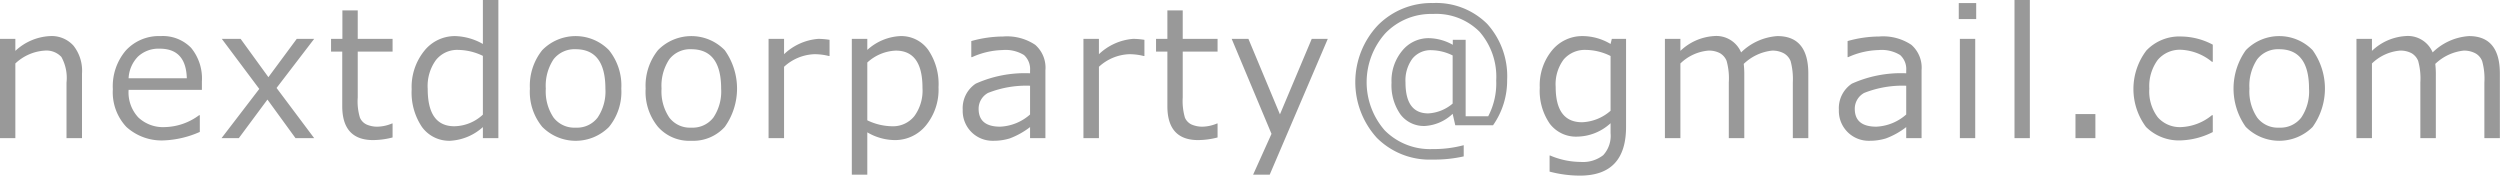 <svg id="mail2.svg" xmlns="http://www.w3.org/2000/svg" width="180.79" height="12.72" viewBox="0 0 180.79 12.72">
  <defs>
    <style>
      .cls-1 {
        fill: #999;
        fill-rule: evenodd;
      }
    </style>
  </defs>
  <path id="mail" class="cls-1" d="M1021.77,1213.26a2.929,2.929,0,0,0-.61-2.01,2.119,2.119,0,0,0-1.71-.7,3.94,3.94,0,0,0-2.5,1.07v-0.87h-1.11v7.18h1.11v-5.4a3.4,3.4,0,0,1,2.12-.93,1.475,1.475,0,0,1,1.21.46,3.13,3.13,0,0,1,.37,1.85v4.02h1.12v-4.67Zm4.05-1.23a2.18,2.18,0,0,1,1.57-.57c1.27,0,1.92.71,1.96,2.14h-4.21A2.4,2.4,0,0,1,1025.82,1212.03Zm4.47,5.45v-1.21h-0.05a4.3,4.3,0,0,1-2.46.86,2.609,2.609,0,0,1-1.94-.7,2.653,2.653,0,0,1-.7-1.99h5.3v-0.61a3.479,3.479,0,0,0-.78-2.43,2.856,2.856,0,0,0-2.21-.85,3.244,3.244,0,0,0-2.51,1.04,3.986,3.986,0,0,0-.94,2.8,3.662,3.662,0,0,0,.98,2.73,3.8,3.8,0,0,0,2.78.97,7.081,7.081,0,0,0,2.53-.61h0Zm5.55-3.18,2.72-3.55h-1.26l-2.05,2.77-2.01-2.77h-1.36l2.71,3.62-2.73,3.56h1.25l2.07-2.79,2.03,2.79h1.35Zm8.39,3.58v-1.01h-0.04a2.846,2.846,0,0,1-1.04.23,1.881,1.881,0,0,1-.81-0.16,0.976,0.976,0,0,1-.47-0.49,4.042,4.042,0,0,1-.16-1.46v-3.32h2.52v-0.92h-2.52v-2.06h-1.11v2.06h-0.82v0.92h0.81v3.95c0,1.63.75,2.45,2.23,2.45a5.718,5.718,0,0,0,1.41-.19h0Zm4.47-.81c-1.29,0-1.93-.9-1.93-2.7a3.2,3.2,0,0,1,.59-2.08,1.958,1.958,0,0,1,1.64-.74,4.2,4.2,0,0,1,1.76.43v4.25a3.1,3.1,0,0,1-2.06.84h0Zm3.18,0.86v-9.99h-1.12v3.18a4.275,4.275,0,0,0-2-.57,2.826,2.826,0,0,0-2.24,1.07,4.155,4.155,0,0,0-.91,2.78,4.447,4.447,0,0,0,.75,2.73,2.43,2.43,0,0,0,2.03.99,3.834,3.834,0,0,0,2.37-.99v0.8h1.12Zm8-.81a4.011,4.011,0,0,0,.89-2.77,4.071,4.071,0,0,0-.89-2.78,3.369,3.369,0,0,0-4.83,0,4.106,4.106,0,0,0-.89,2.78,3.985,3.985,0,0,0,.89,2.76A3.4,3.4,0,0,0,1059.88,1217.12Zm-0.26-2.77a3.379,3.379,0,0,1-.56,2.09,1.869,1.869,0,0,1-1.59.73,1.888,1.888,0,0,1-1.6-.73,3.379,3.379,0,0,1-.56-2.09,3.456,3.456,0,0,1,.56-2.12,1.915,1.915,0,0,1,1.6-.73c1.43,0,2.15.95,2.15,2.85h0Zm8.63,2.77a4.771,4.771,0,0,0,0-5.55,3.369,3.369,0,0,0-4.83,0,4.106,4.106,0,0,0-.89,2.78,3.985,3.985,0,0,0,.89,2.76,3.014,3.014,0,0,0,2.41,1.01A3.074,3.074,0,0,0,1068.25,1217.12Zm-0.26-2.77a3.379,3.379,0,0,1-.56,2.09,1.888,1.888,0,0,1-1.6.73,1.869,1.869,0,0,1-1.59-.73,3.379,3.379,0,0,1-.56-2.09,3.456,3.456,0,0,1,.56-2.12,1.9,1.9,0,0,1,1.59-.73q2.16,0,2.16,2.85h0Zm4.55,3.58v-5.16a3.413,3.413,0,0,1,2.18-.91,4.215,4.215,0,0,1,1.06.13h0.05v-1.17a5.536,5.536,0,0,0-.81-0.07,4.043,4.043,0,0,0-2.48,1.11v-1.11h-1.12v7.18h1.12Zm8.01,0.14a2.866,2.866,0,0,0,2.25-1.06,4.083,4.083,0,0,0,.91-2.76,4.384,4.384,0,0,0-.75-2.71,2.4,2.4,0,0,0-2.02-.99,3.8,3.8,0,0,0-2.38,1v-0.8h-1.12v9.82h1.12v-3.06a3.976,3.976,0,0,0,1.99.56h0Zm0.07-6.47c1.29,0,1.93.9,1.93,2.69a3.13,3.13,0,0,1-.59,2.05,1.978,1.978,0,0,1-1.64.73,4.234,4.234,0,0,1-1.76-.43v-4.18a3.24,3.24,0,0,1,2.06-.86h0Zm7.55,5.5q-1.56,0-1.56-1.29a1.3,1.3,0,0,1,.68-1.15,7.513,7.513,0,0,1,3.04-.52v2.08a3.5,3.5,0,0,1-2.16.88h0Zm3.27,0.83v-4.91a2.192,2.192,0,0,0-.74-1.84,3.675,3.675,0,0,0-2.33-.6,8.618,8.618,0,0,0-2.29.33v1.16h0.06a5.658,5.658,0,0,1,2.19-.51,2.555,2.555,0,0,1,1.56.36,1.361,1.361,0,0,1,.44,1.11v0.21a8.669,8.669,0,0,0-3.93.75,2.128,2.128,0,0,0-.94,1.89,2.156,2.156,0,0,0,2.22,2.24,3.964,3.964,0,0,0,1.18-.17,5.672,5.672,0,0,0,1.47-.82v0.8h1.11Zm3.87,0v-5.16a3.413,3.413,0,0,1,2.18-.91,4.215,4.215,0,0,1,1.06.13h0.05v-1.17a5.536,5.536,0,0,0-.81-0.07,4.043,4.043,0,0,0-2.48,1.11v-1.11h-1.12v7.18h1.12Zm8.58-.05v-1.01h-0.04a2.841,2.841,0,0,1-1.03.23,1.929,1.929,0,0,1-.82-0.16,0.976,0.976,0,0,1-.47-0.49,4.292,4.292,0,0,1-.16-1.46v-3.32h2.52v-0.92h-2.52v-2.06h-1.11v2.06h-0.82v0.92h0.82v3.95c0,1.63.74,2.45,2.22,2.45a5.658,5.658,0,0,0,1.41-.19h0Zm6.81-7.13-2.3,5.46-2.28-5.46h-1.21l2.88,6.87-1.33,2.95h1.2l4.2-9.82h-1.16Zm14.13,2.97a5.636,5.636,0,0,0-1.44-4.05,5.228,5.228,0,0,0-3.93-1.51,5.438,5.438,0,0,0-4,1.63,5.993,5.993,0,0,0-.06,8.11,5.386,5.386,0,0,0,4.03,1.58,9.76,9.76,0,0,0,2.26-.23v-0.81a8.427,8.427,0,0,1-2.26.28,4.61,4.61,0,0,1-3.45-1.35,5.295,5.295,0,0,1,.05-7.03,4.59,4.59,0,0,1,3.43-1.39,4.424,4.424,0,0,1,3.37,1.28,4.945,4.945,0,0,1,1.21,3.53,5.12,5.12,0,0,1-.58,2.59h-1.63v-5.53h-0.93v0.36a3.65,3.65,0,0,0-1.72-.48,2.449,2.449,0,0,0-1.93.9,3.392,3.392,0,0,0-.78,2.32,3.658,3.658,0,0,0,.65,2.3,2.116,2.116,0,0,0,1.75.83,3.177,3.177,0,0,0,2.02-.88l0.19,0.83h2.73a5.615,5.615,0,0,0,1.02-3.28h0Zm-5.7,2.42c-1.1,0-1.65-.74-1.65-2.24a2.651,2.651,0,0,1,.5-1.72,1.689,1.689,0,0,1,1.39-.61,3.577,3.577,0,0,1,1.52.38v3.48a2.965,2.965,0,0,1-1.76.71h0Zm14.3-5.39h-1.03l-0.09.37a3.968,3.968,0,0,0-2.02-.57,2.82,2.82,0,0,0-2.21,1.03,3.962,3.962,0,0,0-.89,2.7,4.184,4.184,0,0,0,.72,2.6,2.373,2.373,0,0,0,2,.94,3.641,3.641,0,0,0,2.4-.97v0.72a2.063,2.063,0,0,1-.53,1.59,2.369,2.369,0,0,1-1.63.49,5.677,5.677,0,0,1-2.2-.46h-0.05v1.16a8.612,8.612,0,0,0,2.19.29c2.23,0,3.34-1.17,3.34-3.53v-6.36Zm-3.18,6.03c-1.27,0-1.91-.85-1.91-2.56a2.979,2.979,0,0,1,.58-1.98,2.017,2.017,0,0,1,1.63-.69,4.074,4.074,0,0,1,1.76.44v3.96a3.311,3.311,0,0,1-2.06.83h0Zm16.36,1.15v-4.67c0-1.81-.75-2.71-2.23-2.71a4.136,4.136,0,0,0-2.63,1.18,1.945,1.945,0,0,0-1.98-1.18,3.86,3.86,0,0,0-2.41,1.07v-0.87h-1.12v7.18h1.12v-5.4a3.309,3.309,0,0,1,2.02-.93,1.7,1.7,0,0,1,.83.18,1.127,1.127,0,0,1,.49.56,4.735,4.735,0,0,1,.16,1.57v4.02h1.12v-4.52a6.611,6.611,0,0,0-.04-0.85,3.5,3.5,0,0,1,2.05-.96,1.739,1.739,0,0,1,.84.19,1.127,1.127,0,0,1,.5.57,5.012,5.012,0,0,1,.16,1.55v4.02h1.12Zm4.92-.83q-1.56,0-1.56-1.29a1.3,1.3,0,0,1,.68-1.15,7.513,7.513,0,0,1,3.04-.52v2.08a3.5,3.5,0,0,1-2.16.88h0Zm3.27,0.83v-4.91a2.192,2.192,0,0,0-.74-1.84,3.675,3.675,0,0,0-2.33-.6,8.491,8.491,0,0,0-2.28.33v1.16h0.05a5.658,5.658,0,0,1,2.19-.51,2.555,2.555,0,0,1,1.56.36,1.361,1.361,0,0,1,.44,1.11v0.21a8.669,8.669,0,0,0-3.93.75,2.128,2.128,0,0,0-.94,1.89,2.156,2.156,0,0,0,2.23,2.24,3.945,3.945,0,0,0,1.17-.17,5.516,5.516,0,0,0,1.47-.82v0.8h1.11Zm3.95-9.77h-1.26v1.16h1.26v-1.16Zm-0.07,2.59h-1.11v7.18h1.11v-7.18Zm3.95-2.81h-1.11v9.99h1.11v-9.99Zm4.74,8.25h-1.44v1.74h1.44v-1.74Zm8.49,0.08h-0.06a3.751,3.751,0,0,1-2.21.86,2.125,2.125,0,0,1-1.71-.71,3.1,3.1,0,0,1-.61-2.07,3.2,3.2,0,0,1,.61-2.08,2.1,2.1,0,0,1,1.71-.73,3.8,3.8,0,0,1,2.21.87h0.06v-1.24a4.972,4.972,0,0,0-2.25-.59,3.3,3.3,0,0,0-2.55,1.01,4.6,4.6,0,0,0-.03,5.53,3.378,3.378,0,0,0,2.58.97,5.487,5.487,0,0,0,2.25-.6v-1.22Zm7.22,0.85a4.771,4.771,0,0,0,0-5.55,3.369,3.369,0,0,0-4.83,0,4.778,4.778,0,0,0-.01,5.54A3.416,3.416,0,0,0,1183.08,1217.12Zm-0.26-2.77a3.379,3.379,0,0,1-.56,2.09,1.9,1.9,0,0,1-1.6.73,1.869,1.869,0,0,1-1.59-.73,3.379,3.379,0,0,1-.56-2.09,3.456,3.456,0,0,1,.56-2.12,1.9,1.9,0,0,1,1.59-.73q2.16,0,2.16,2.85h0Zm13.8,3.58v-4.67c0-1.81-.75-2.71-2.23-2.71a4.136,4.136,0,0,0-2.63,1.18,1.945,1.945,0,0,0-1.98-1.18,3.86,3.86,0,0,0-2.41,1.07v-0.87h-1.12v7.18h1.12v-5.4a3.309,3.309,0,0,1,2.02-.93,1.7,1.7,0,0,1,.83.18,1.127,1.127,0,0,1,.49.56,4.735,4.735,0,0,1,.16,1.57v4.02h1.12v-4.52a6.611,6.611,0,0,0-.04-0.85,3.5,3.5,0,0,1,2.05-.96,1.739,1.739,0,0,1,.84.19,1.083,1.083,0,0,1,.5.57,4.711,4.711,0,0,1,.16,1.55v4.02h1.12Z" transform="translate(-1015.84 -1207.94)"/>
</svg>
